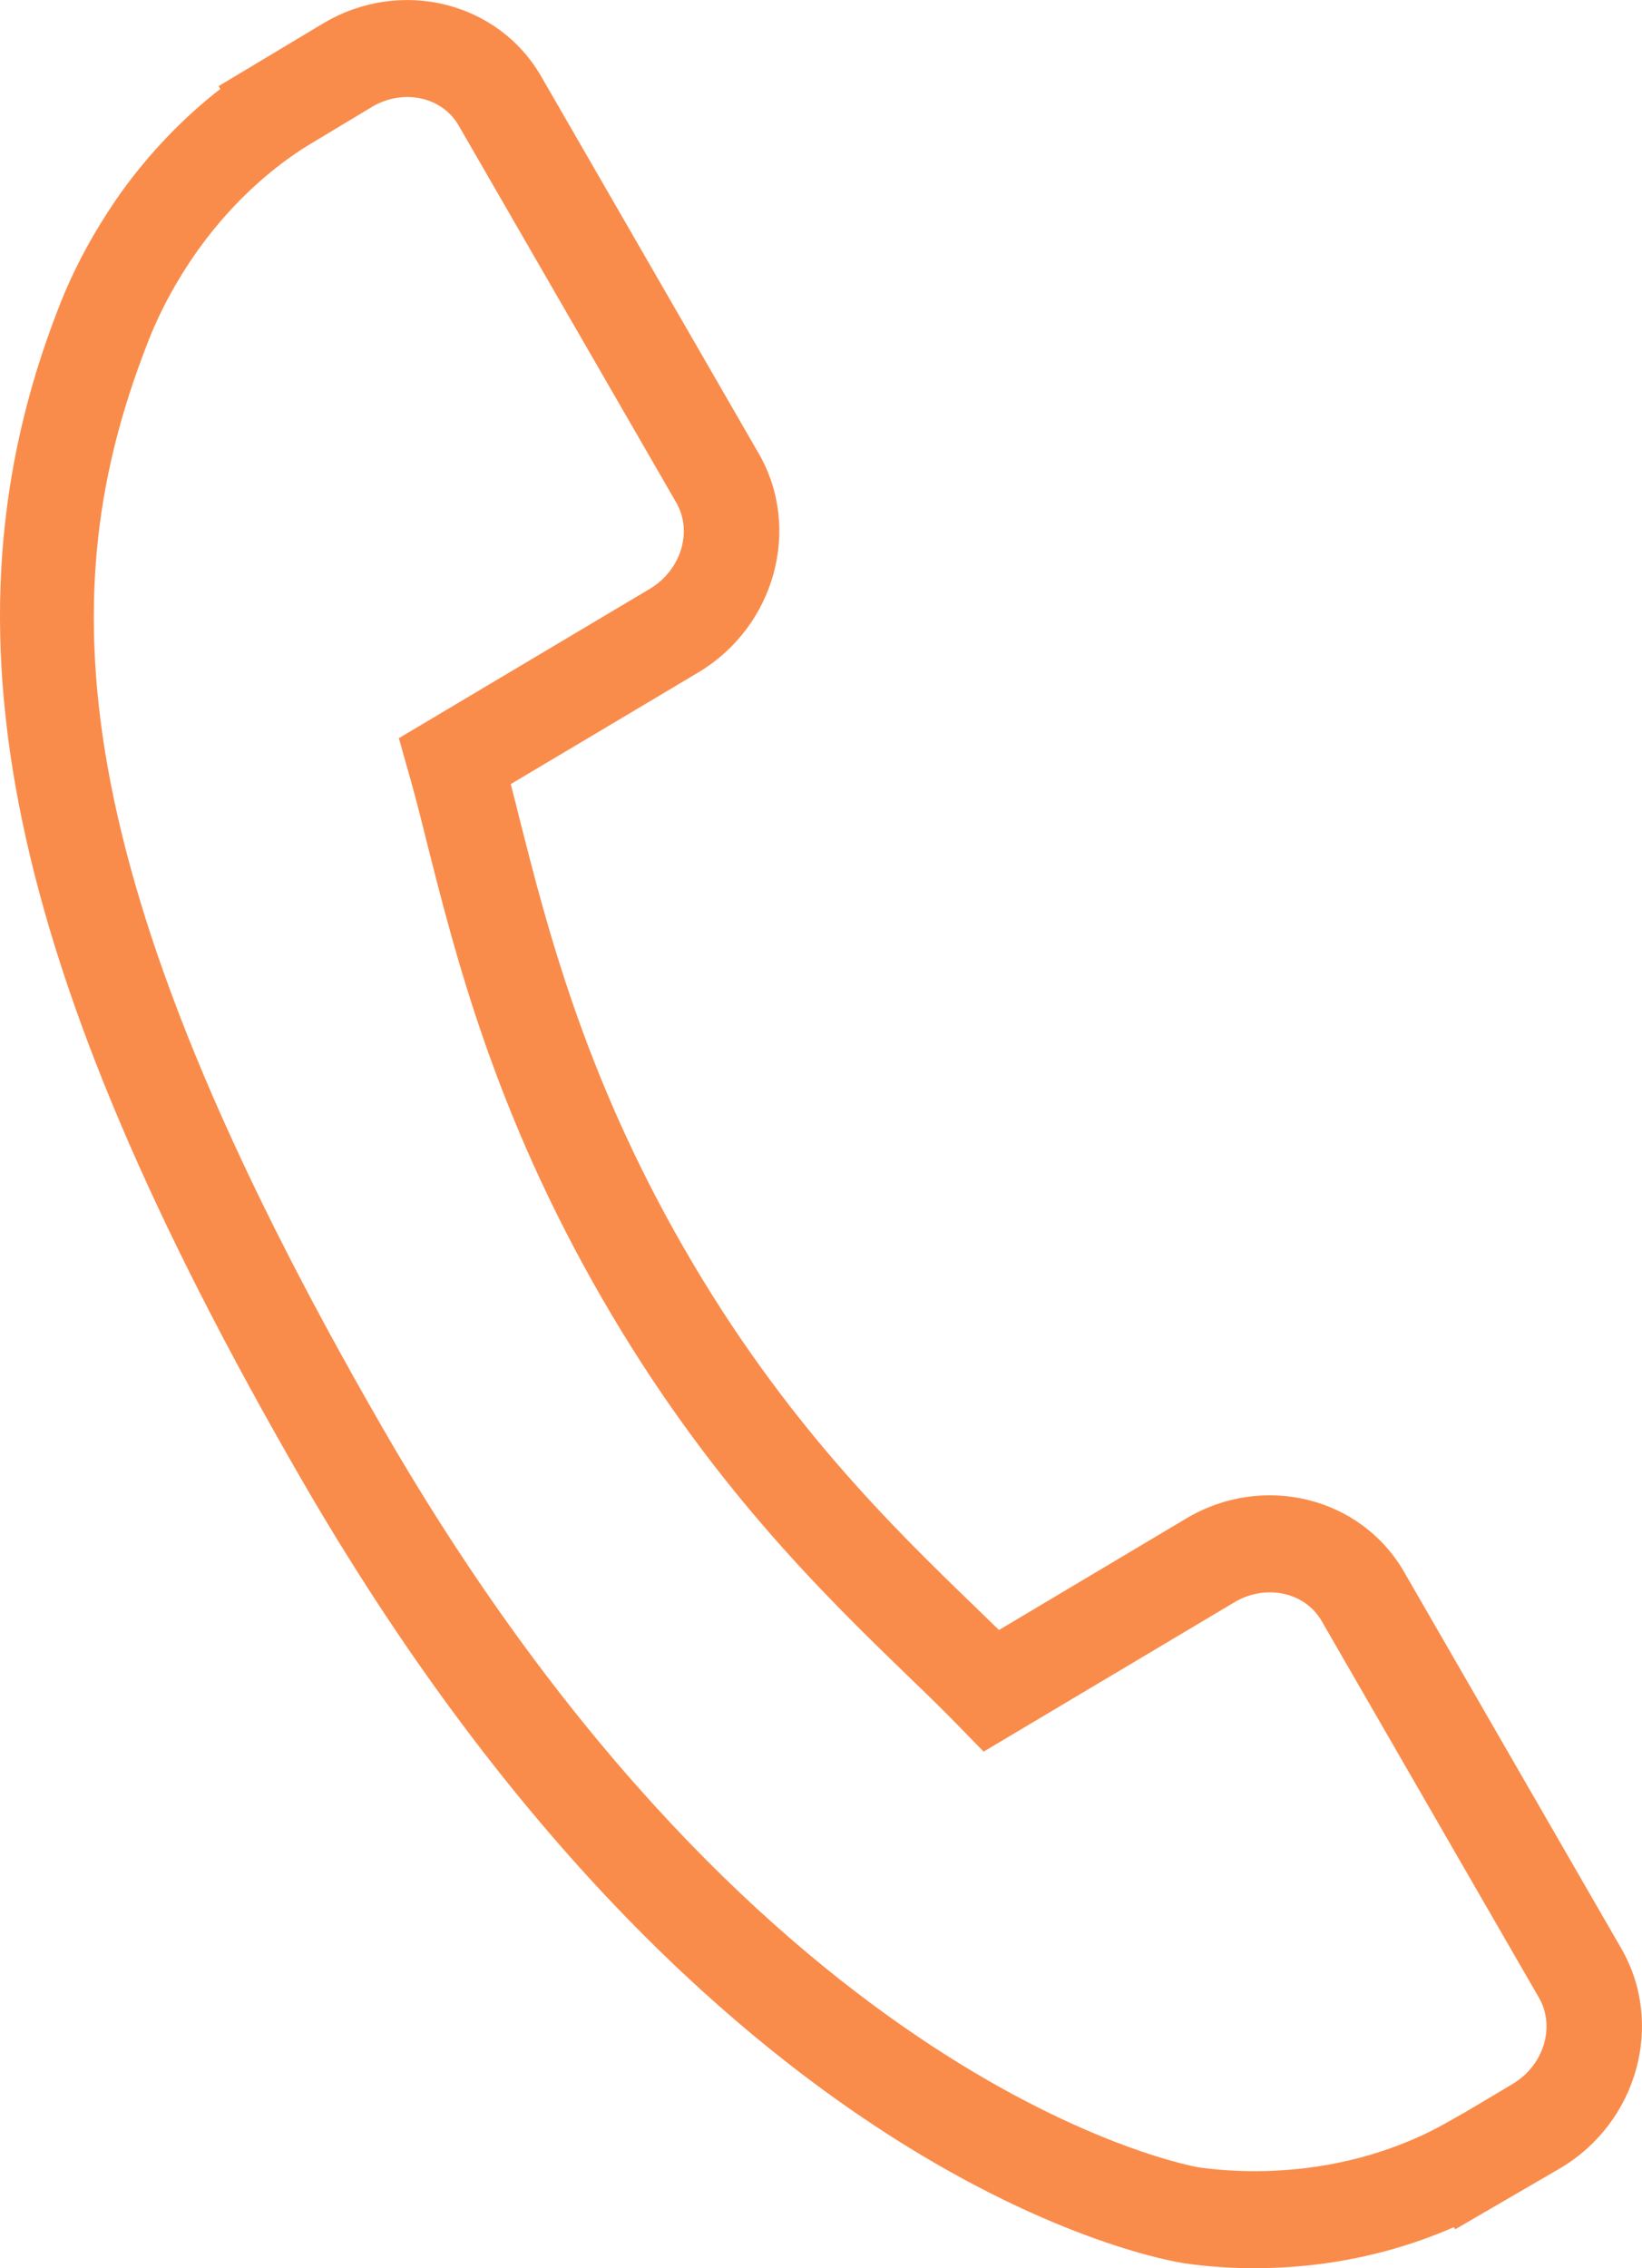 <svg xmlns="http://www.w3.org/2000/svg" xmlns:xlink="http://www.w3.org/1999/xlink" id="Untitled-P%E1gina%201" viewBox="0 0 21 29" style="background-color:#ffffff00" xml:space="preserve" x="0px" y="0px" width="21px" height="29px"> <g> <path d="M 20.737 24.915 L 17.955 20.093 C 17.4 19.136 16.151 18.83 15.171 19.414 L 12.776 20.84 C 12.674 20.74 12.568 20.638 12.456 20.529 C 11.431 19.538 10.028 18.18 8.754 15.969 C 7.475 13.753 6.993 11.844 6.64 10.45 C 6.603 10.302 6.568 10.16 6.532 10.025 L 8.139 9.069 L 8.929 8.598 C 9.91 8.014 10.257 6.758 9.704 5.799 L 6.921 0.976 C 6.368 0.018 5.119 -0.287 4.137 0.297 L 2.796 1.101 L 2.817 1.138 C 2.343 1.505 1.908 1.959 1.539 2.474 C 1.194 2.966 0.933 3.454 0.74 3.96 C -0.836 8.017 0.063 12.342 3.841 18.889 C 9.063 27.936 14.902 28.9 15.154 28.938 C 15.707 29.015 16.253 29.02 16.828 28.953 C 17.445 28.879 18.047 28.715 18.593 28.475 L 18.611 28.502 L 19.963 27.716 C 20.942 27.131 21.29 25.876 20.737 24.915 ZM 19.345 26.644 L 18.747 27 L 18.51 27.134 C 18.138 27.347 17.518 27.621 16.689 27.721 C 16.22 27.775 15.771 27.771 15.33 27.71 C 15.274 27.701 9.795 26.749 4.896 18.261 C 0.73 11.044 0.676 7.505 1.878 4.409 C 2.034 3.998 2.249 3.599 2.531 3.198 C 3.025 2.509 3.563 2.093 3.926 1.867 L 4.755 1.368 C 5.154 1.129 5.653 1.235 5.866 1.605 L 8.649 6.426 C 8.862 6.796 8.71 7.29 8.31 7.529 L 5.101 9.438 L 5.232 9.902 C 5.306 10.159 5.379 10.447 5.456 10.757 C 5.826 12.225 6.332 14.232 7.698 16.597 C 9.061 18.959 10.536 20.386 11.612 21.428 C 11.845 21.652 12.057 21.858 12.245 22.052 L 12.58 22.395 L 15.788 20.485 C 16.188 20.247 16.688 20.355 16.902 20.723 L 19.683 25.543 C 19.895 25.912 19.744 26.407 19.345 26.644 Z" fill="#fa8c4b"></path> </g> </svg>